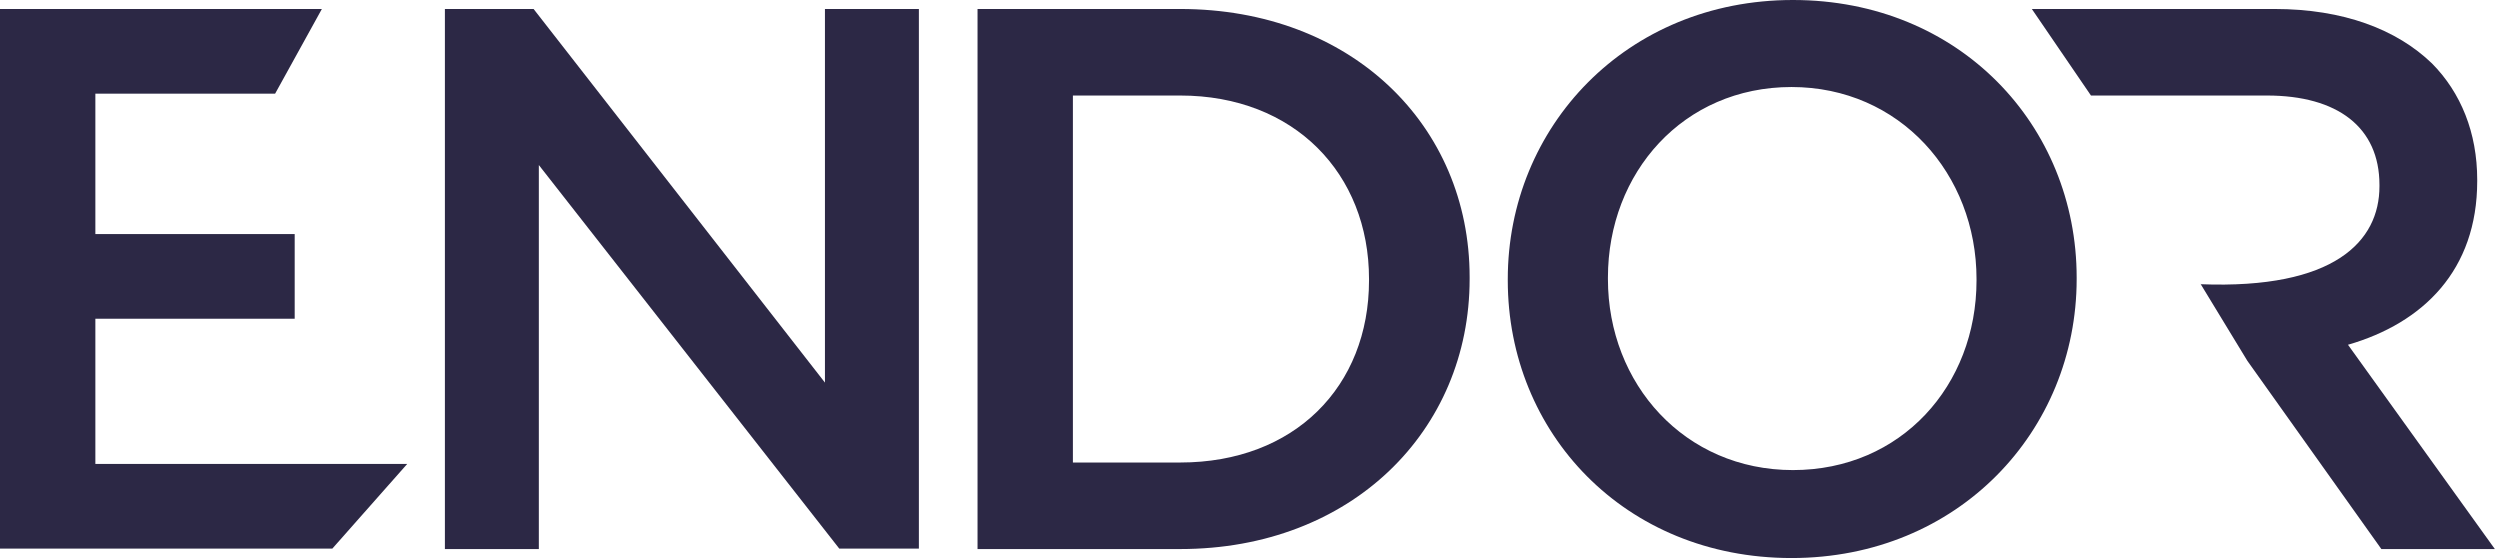<svg width="224" height="50" viewBox="0 0 224 50" fill="none" xmlns="http://www.w3.org/2000/svg">
<g clip-path="url(#clip0_255_213)">
<path d="M0 0.805H28.84L24.652 8.39H8.545V20.974H26.404V28.559H8.545V41.568H36.487L29.779 49.153H0V0.805Z" fill="#2C2845"/>
<path d="M39.863 0.805H47.81L73.915 34.28V0.805H82.332V49.153H75.197L48.28 14.788V49.195H39.863V0.805Z" fill="#2C2845"/>
<path d="M87.587 0.805H105.745C121.084 0.805 131.679 11.229 131.679 24.831V25C131.679 38.602 121.084 49.195 105.745 49.195H87.587V0.805ZM96.132 8.559V41.441H105.745C115.999 41.441 122.664 34.619 122.664 25.127V25C122.664 15.551 115.956 8.559 105.745 8.559H96.132Z" fill="#2C2845"/>
<path d="M135.097 25.127V25C135.097 11.398 145.693 0 160.647 0C175.601 0 186.069 11.271 186.069 24.873V25C186.069 38.602 175.473 50 160.519 50C145.565 50 135.097 38.771 135.097 25.127ZM177.096 25.127V25C177.096 15.593 170.218 7.797 160.519 7.797C150.82 7.797 144.07 15.466 144.07 24.873V25C144.07 34.407 150.949 42.119 160.647 42.119C170.346 42.119 177.096 34.534 177.096 25.127Z" fill="#2C2845"/>
<path d="M210.379 30.89C217.13 28.941 221.958 24.195 221.958 16.229V16.102C221.958 11.907 220.505 8.305 217.899 5.678C214.737 2.627 209.952 0.805 203.8 0.805H182.053L187.35 8.559H203.116C209.439 8.559 213.199 11.398 213.199 16.568V16.695C213.199 21.61 209.183 25.932 197.177 25.466L197.135 25.381L201.364 32.331L213.37 49.195H223.539L210.379 30.89Z" fill="#2C2845"/>
</g>
<defs>
<clipPath id="clip0_255_213">
<rect width="223.881" height="50" fill="white"/>
</clipPath>
</defs>
</svg>
